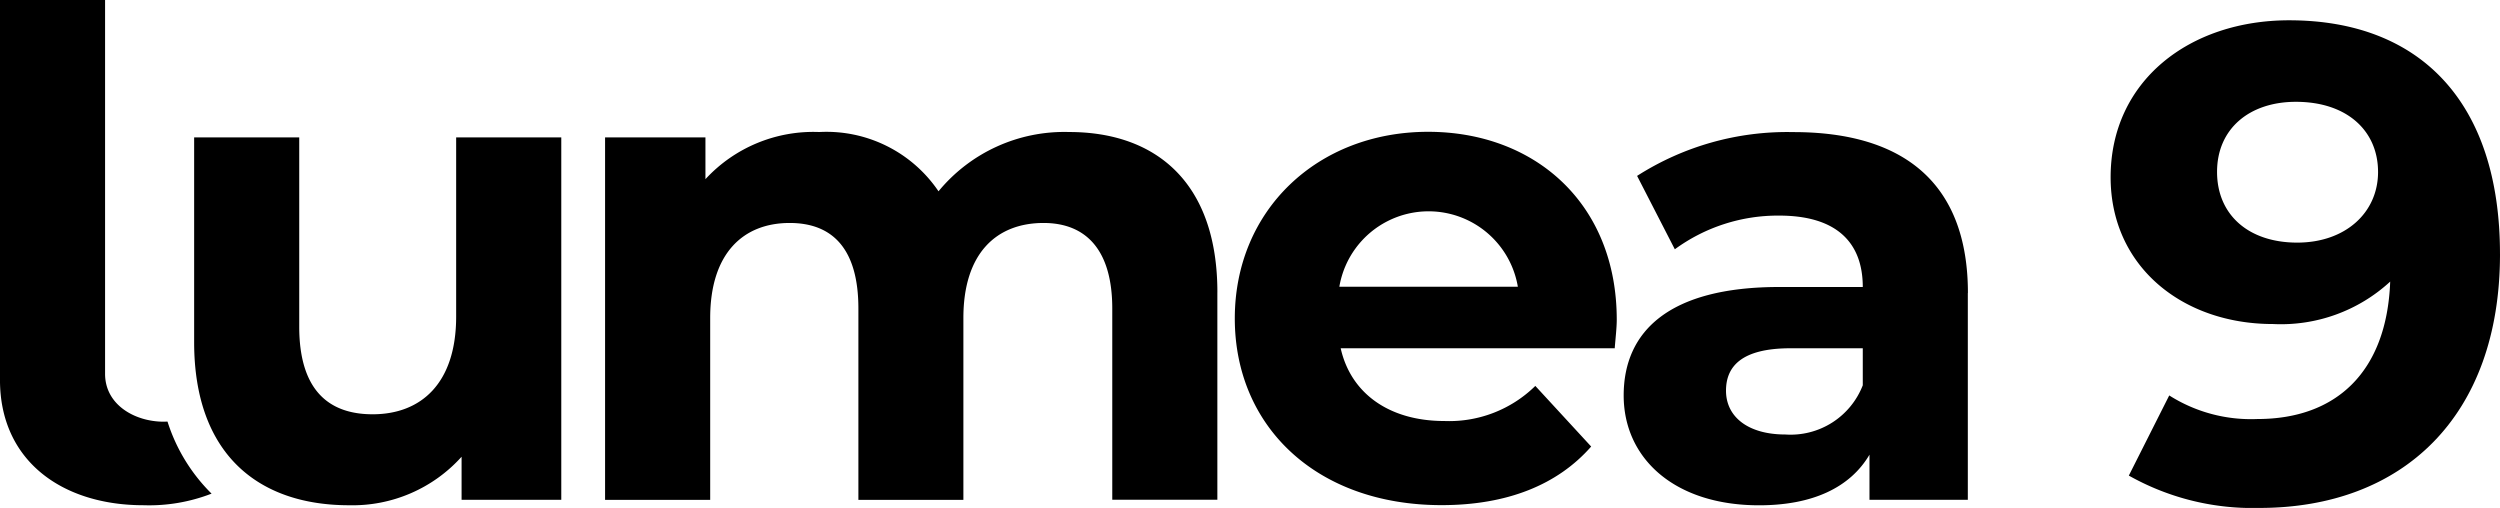 <svg xmlns="http://www.w3.org/2000/svg" xmlns:xlink="http://www.w3.org/1999/xlink" width="156.7" height="31.836" viewBox="0 0 156.7 31.836">
  <defs>
    <clipPath id="clip-path">
      <rect id="Rectangle_7" data-name="Rectangle 7" width="156.7" height="31.836"/>
    </clipPath>
  </defs>
  <g id="Group_8" data-name="Group 8" transform="translate(0 0)">
    <g id="Group_2" data-name="Group 2" transform="translate(0 0)" clip-path="url(#clip-path)">
      <path id="Path_1" data-name="Path 1" d="M10.5,26.424c-.077,0-.154.008-.231.008-1.816,0-3.682-1.056-3.682-3V0H0V23.814c0,5.067,3.893,7.854,9,7.854a10.8,10.8,0,0,0,4.262-.727A11.036,11.036,0,0,1,10.5,26.424" transform="translate(-0.001 0)"/>
      <path id="Path_2" data-name="Path 2" d="M51.543,20.195V42.911H45.294v-2.7a9.191,9.191,0,0,1-7.051,3.04c-5.7,0-9.712-3.209-9.712-10.218V20.195h6.587V32.06c0,3.8,1.689,5.489,4.6,5.489,3.04,0,5.236-1.942,5.236-6.122V20.195Z" transform="translate(-16.362 -11.582)"/>
      <path id="Path_3" data-name="Path 3" d="M127.3,29.452v13h-6.587V30.466c0-3.673-1.647-5.362-4.307-5.362-2.956,0-5.025,1.9-5.025,5.954v11.4H104.8V30.466c0-3.673-1.562-5.362-4.307-5.362-2.913,0-4.982,1.9-4.982,5.954v11.4H88.922V19.741h6.291v2.618a9.2,9.2,0,0,1,7.136-2.956,8.479,8.479,0,0,1,7.473,3.716,10.215,10.215,0,0,1,8.191-3.716c5.4,0,9.289,3.125,9.289,10.049" transform="translate(-50.996 -11.128)"/>
      <path id="Path_4" data-name="Path 4" d="M205.3,32.957H188.115c.633,2.829,3.04,4.56,6.5,4.56a7.7,7.7,0,0,0,5.7-2.2l3.5,3.8c-2.111,2.407-5.278,3.673-9.374,3.673-7.854,0-12.963-4.94-12.963-11.7,0-6.8,5.194-11.7,12.118-11.7,6.671,0,11.823,4.476,11.823,11.78,0,.507-.084,1.224-.126,1.773m-17.27-3.842H199.22a5.674,5.674,0,0,0-11.189,0" transform="translate(-104.081 -11.128)"/>
      <path id="Path_5" data-name="Path 5" d="M260.184,29.495V42.457H254.02V39.628C252.8,41.7,250.431,42.8,247.1,42.8c-5.32,0-8.487-2.956-8.487-6.883,0-4.011,2.829-6.8,9.754-6.8H253.6c0-2.829-1.689-4.475-5.236-4.475a10.925,10.925,0,0,0-6.545,2.111l-2.365-4.6a17.466,17.466,0,0,1,9.8-2.745c6.925,0,10.936,3.209,10.936,10.092M253.6,35.279V32.957H249.08c-3.082,0-4.053,1.14-4.053,2.66,0,1.647,1.393,2.745,3.716,2.745a4.853,4.853,0,0,0,4.856-3.082" transform="translate(-136.841 -11.128)"/>
      <path id="Path_6" data-name="Path 6" d="M334.588,17.622c0,10.218-6.122,15.918-15.074,15.918a15.8,15.8,0,0,1-8.191-2.027l2.533-5.024a9.562,9.562,0,0,0,5.531,1.478c4.9,0,8.107-2.914,8.318-8.614a10.1,10.1,0,0,1-7.347,2.66c-5.7,0-10.176-3.631-10.176-9.2,0-6.038,4.94-9.838,11.189-9.838,8.191,0,13.216,5.109,13.216,14.652m-7.643-5.151c0-2.533-1.9-4.391-5.151-4.391-2.913,0-4.94,1.689-4.94,4.391s1.985,4.434,5.025,4.434c3,0,5.067-1.858,5.067-4.434" transform="translate(-177.888 -1.703)"/>
    </g>
  </g>
</svg>
